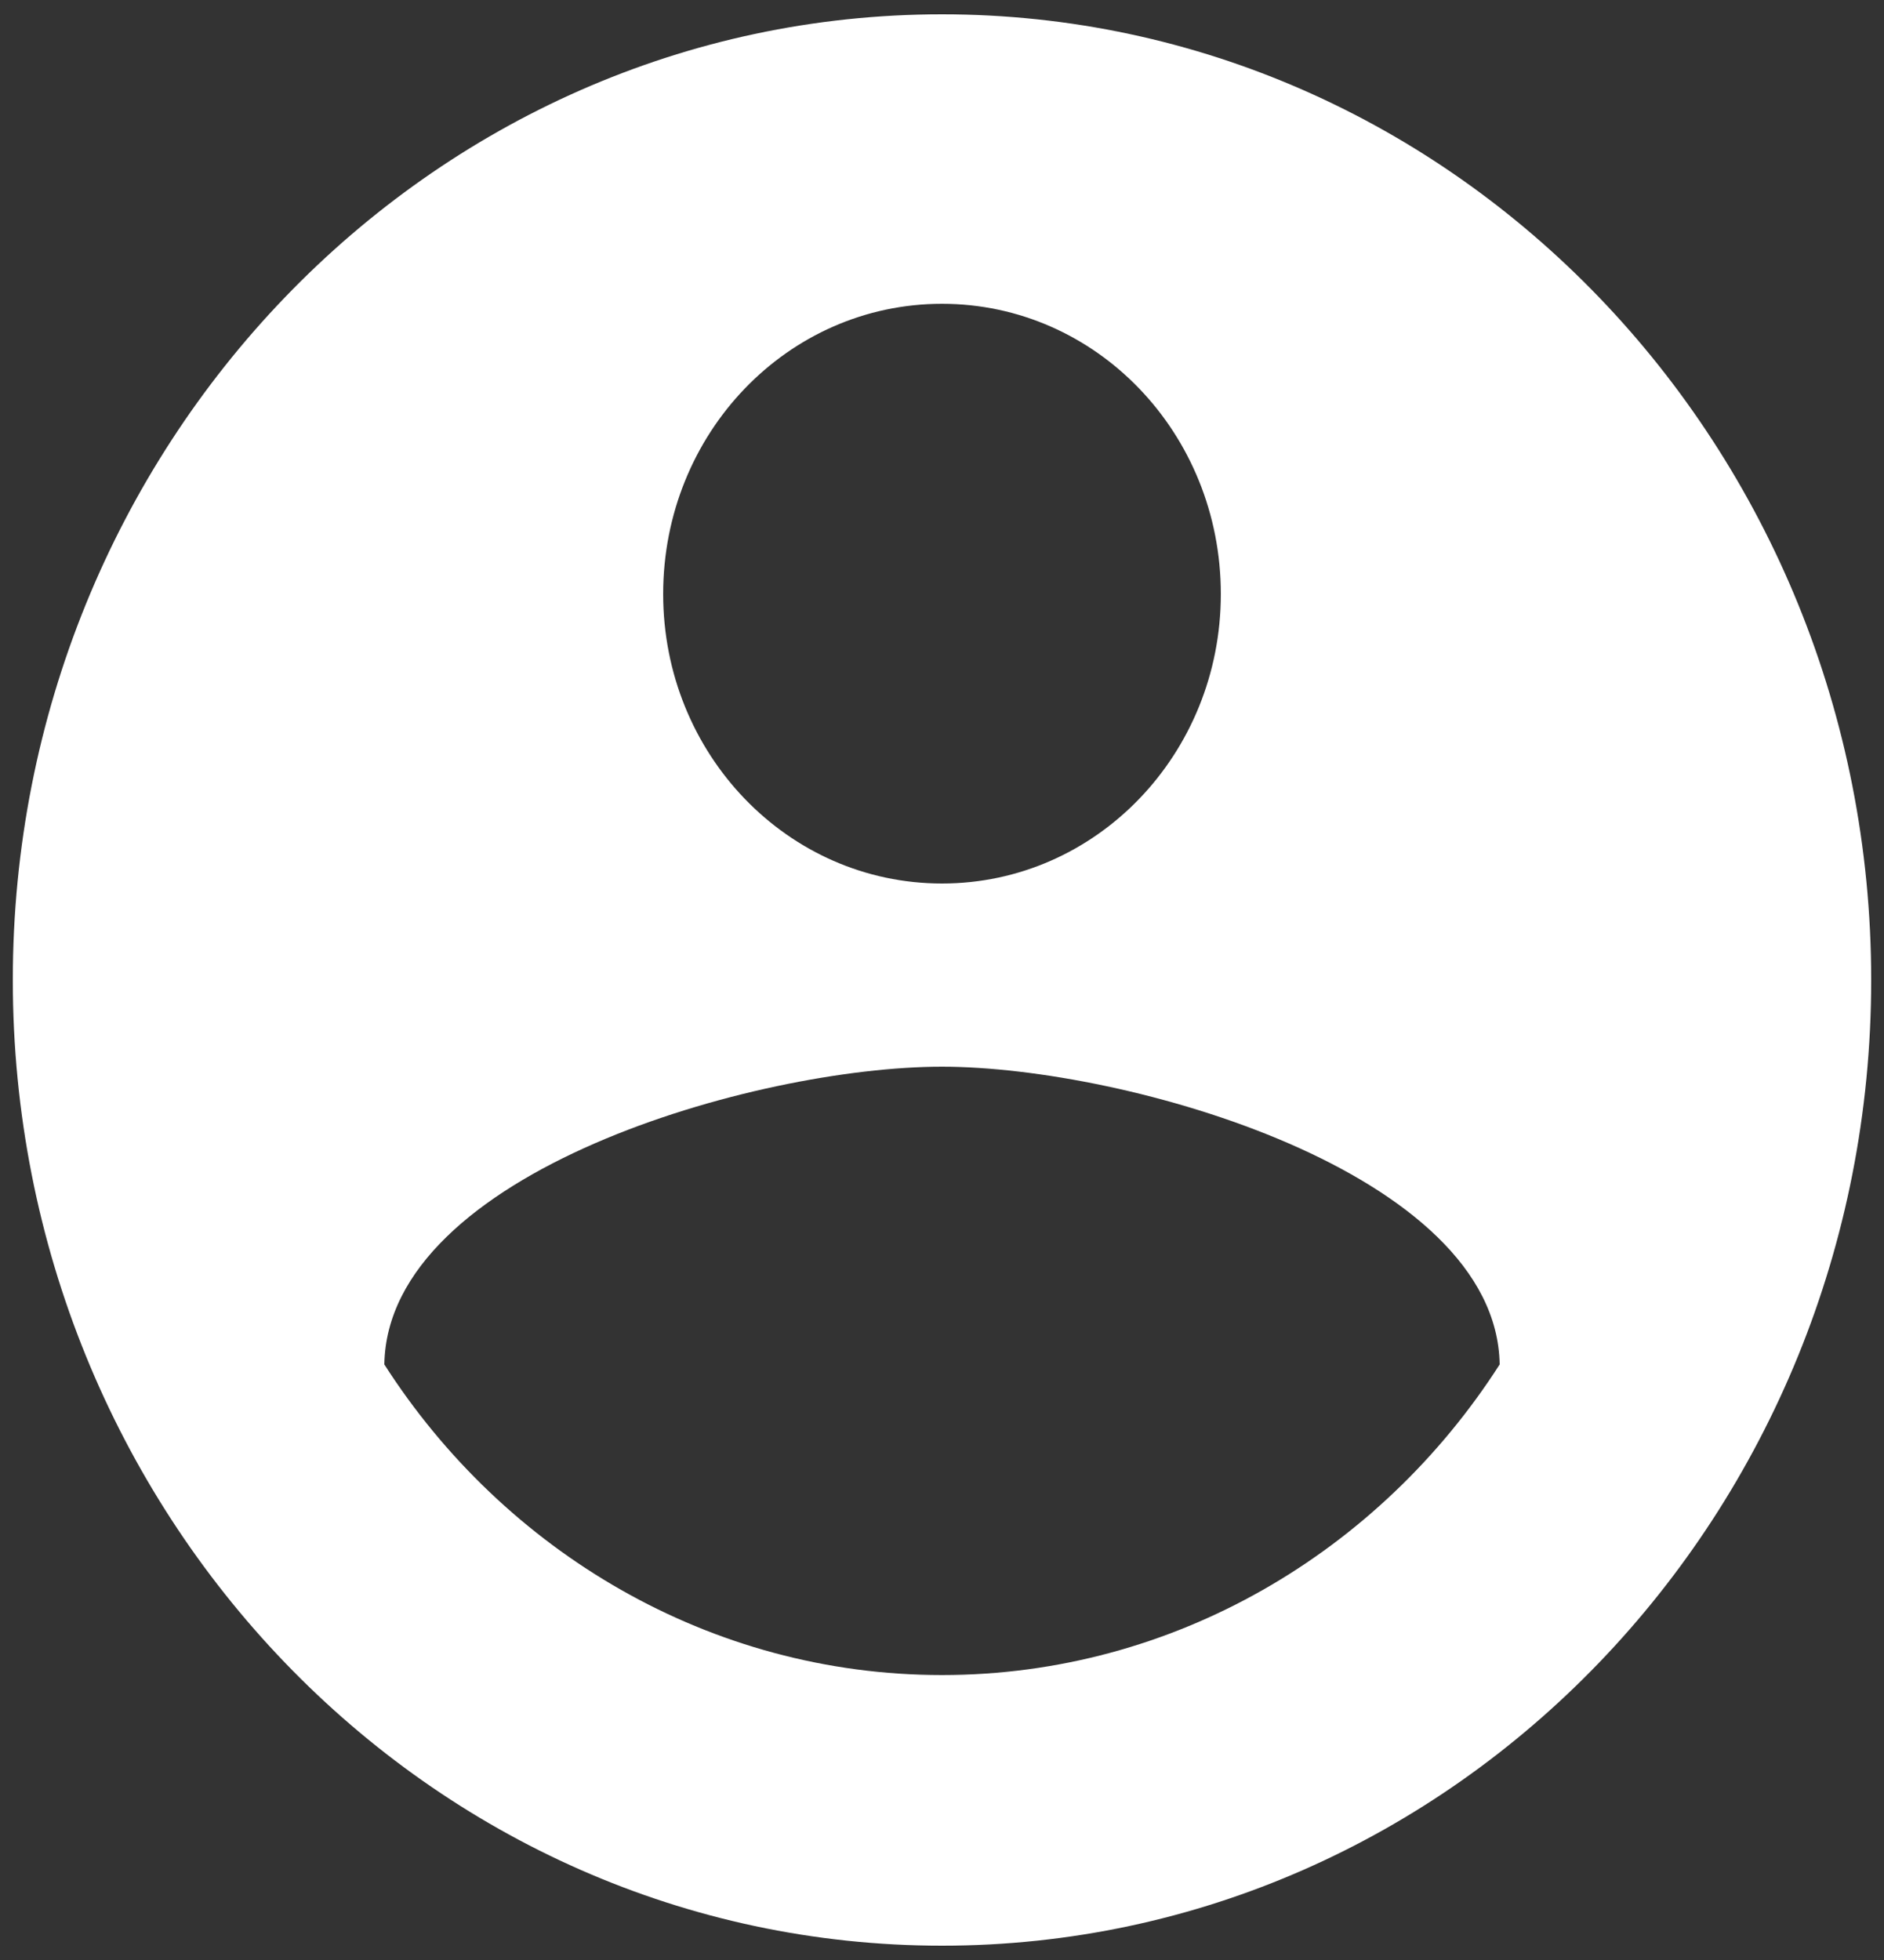 <?xml version="1.0" encoding="utf-8"?>
<!-- Generator: Adobe Illustrator 17.0.0, SVG Export Plug-In . SVG Version: 6.00 Build 0)  -->
<!DOCTYPE svg PUBLIC "-//W3C//DTD SVG 1.1//EN" "http://www.w3.org/Graphics/SVG/1.1/DTD/svg11.dtd">
<svg version="1.1" id="Livello_1" xmlns="http://www.w3.org/2000/svg" xmlns:xlink="http://www.w3.org/1999/xlink" x="0px" y="0px"
	 width="25px" height="26px" viewBox="0 0 25 26" enable-background="new 0 0 25 26" xml:space="preserve">
<rect x="0" y="0" width="25" height="26" fill="#333333" stroke="none"/>
<path fill="#FFFFFF" d="M12.5,0.19C5.69,0.19,0.17,5.93,0.17,13S5.69,25.81,12.5,25.81S24.83,20.07,24.83,13S19.31,0.19,12.5,0.19z
	 M12.5,4.03c2.05,0,3.7,1.72,3.7,3.85c0,2.12-1.65,3.84-3.7,3.84S8.8,10,8.8,7.88C8.8,5.75,10.45,4.03,12.5,4.03z M12.5,22.22
	c-3.08,0-5.81-1.64-7.4-4.12c0.04-2.55,4.93-3.95,7.4-3.95c2.45,0,7.36,1.4,7.4,3.95C18.31,20.58,15.58,22.22,12.5,22.22z"/>
<path fill="none" d="M19.9,18.1c-1.59,2.48-4.32,4.12-7.4,4.12s-5.81-1.64-7.4-4.12c0.04-2.55,4.93-3.95,7.4-3.95
	C14.95,14.15,19.86,15.55,19.9,18.1z"/>
<path fill="none" d="M16.2,7.88c0,2.12-1.65,3.84-3.7,3.84S8.8,10,8.8,7.88c0-2.13,1.65-3.85,3.7-3.85S16.2,5.75,16.2,7.88z"/>
<defs>
	<filter id="Adobe_OpacityMaskFilter" filterUnits="userSpaceOnUse">
		<feColorMatrix  type="matrix" values="1 0 0 0 0  0 1 0 0 0  0 0 1 0 0  0 0 0 1 0"/>
	</filter>
</defs>
<mask maskUnits="userSpaceOnUse" id="mask0_83_545">
	<path fill="#FFFFFF" filter="url(#Adobe_OpacityMaskFilter)" d="M12.333-420.5C5.525-420.5,0-414.762,0-407.692
		c0,7.07,5.525,12.808,12.333,12.808c6.808,0,12.333-5.738,12.333-12.808C24.667-414.762,19.141-420.5,12.333-420.5z
		 M12.333-416.658c2.047,0,3.7,1.716,3.7,3.842c0,2.126-1.653,3.842-3.7,3.842c-2.047,0-3.7-1.716-3.7-3.842
		C8.633-414.941,10.286-416.658,12.333-416.658z M12.333-398.471c-3.083,0-5.809-1.639-7.4-4.124c0.037-2.549,4.933-3.945,7.4-3.945
		c2.454,0,7.363,1.396,7.4,3.945C18.142-400.11,15.417-398.471,12.333-398.471z"/>
</mask>
<g display="none" mask="url(#mask0_83_545)">
</g>
</svg>

